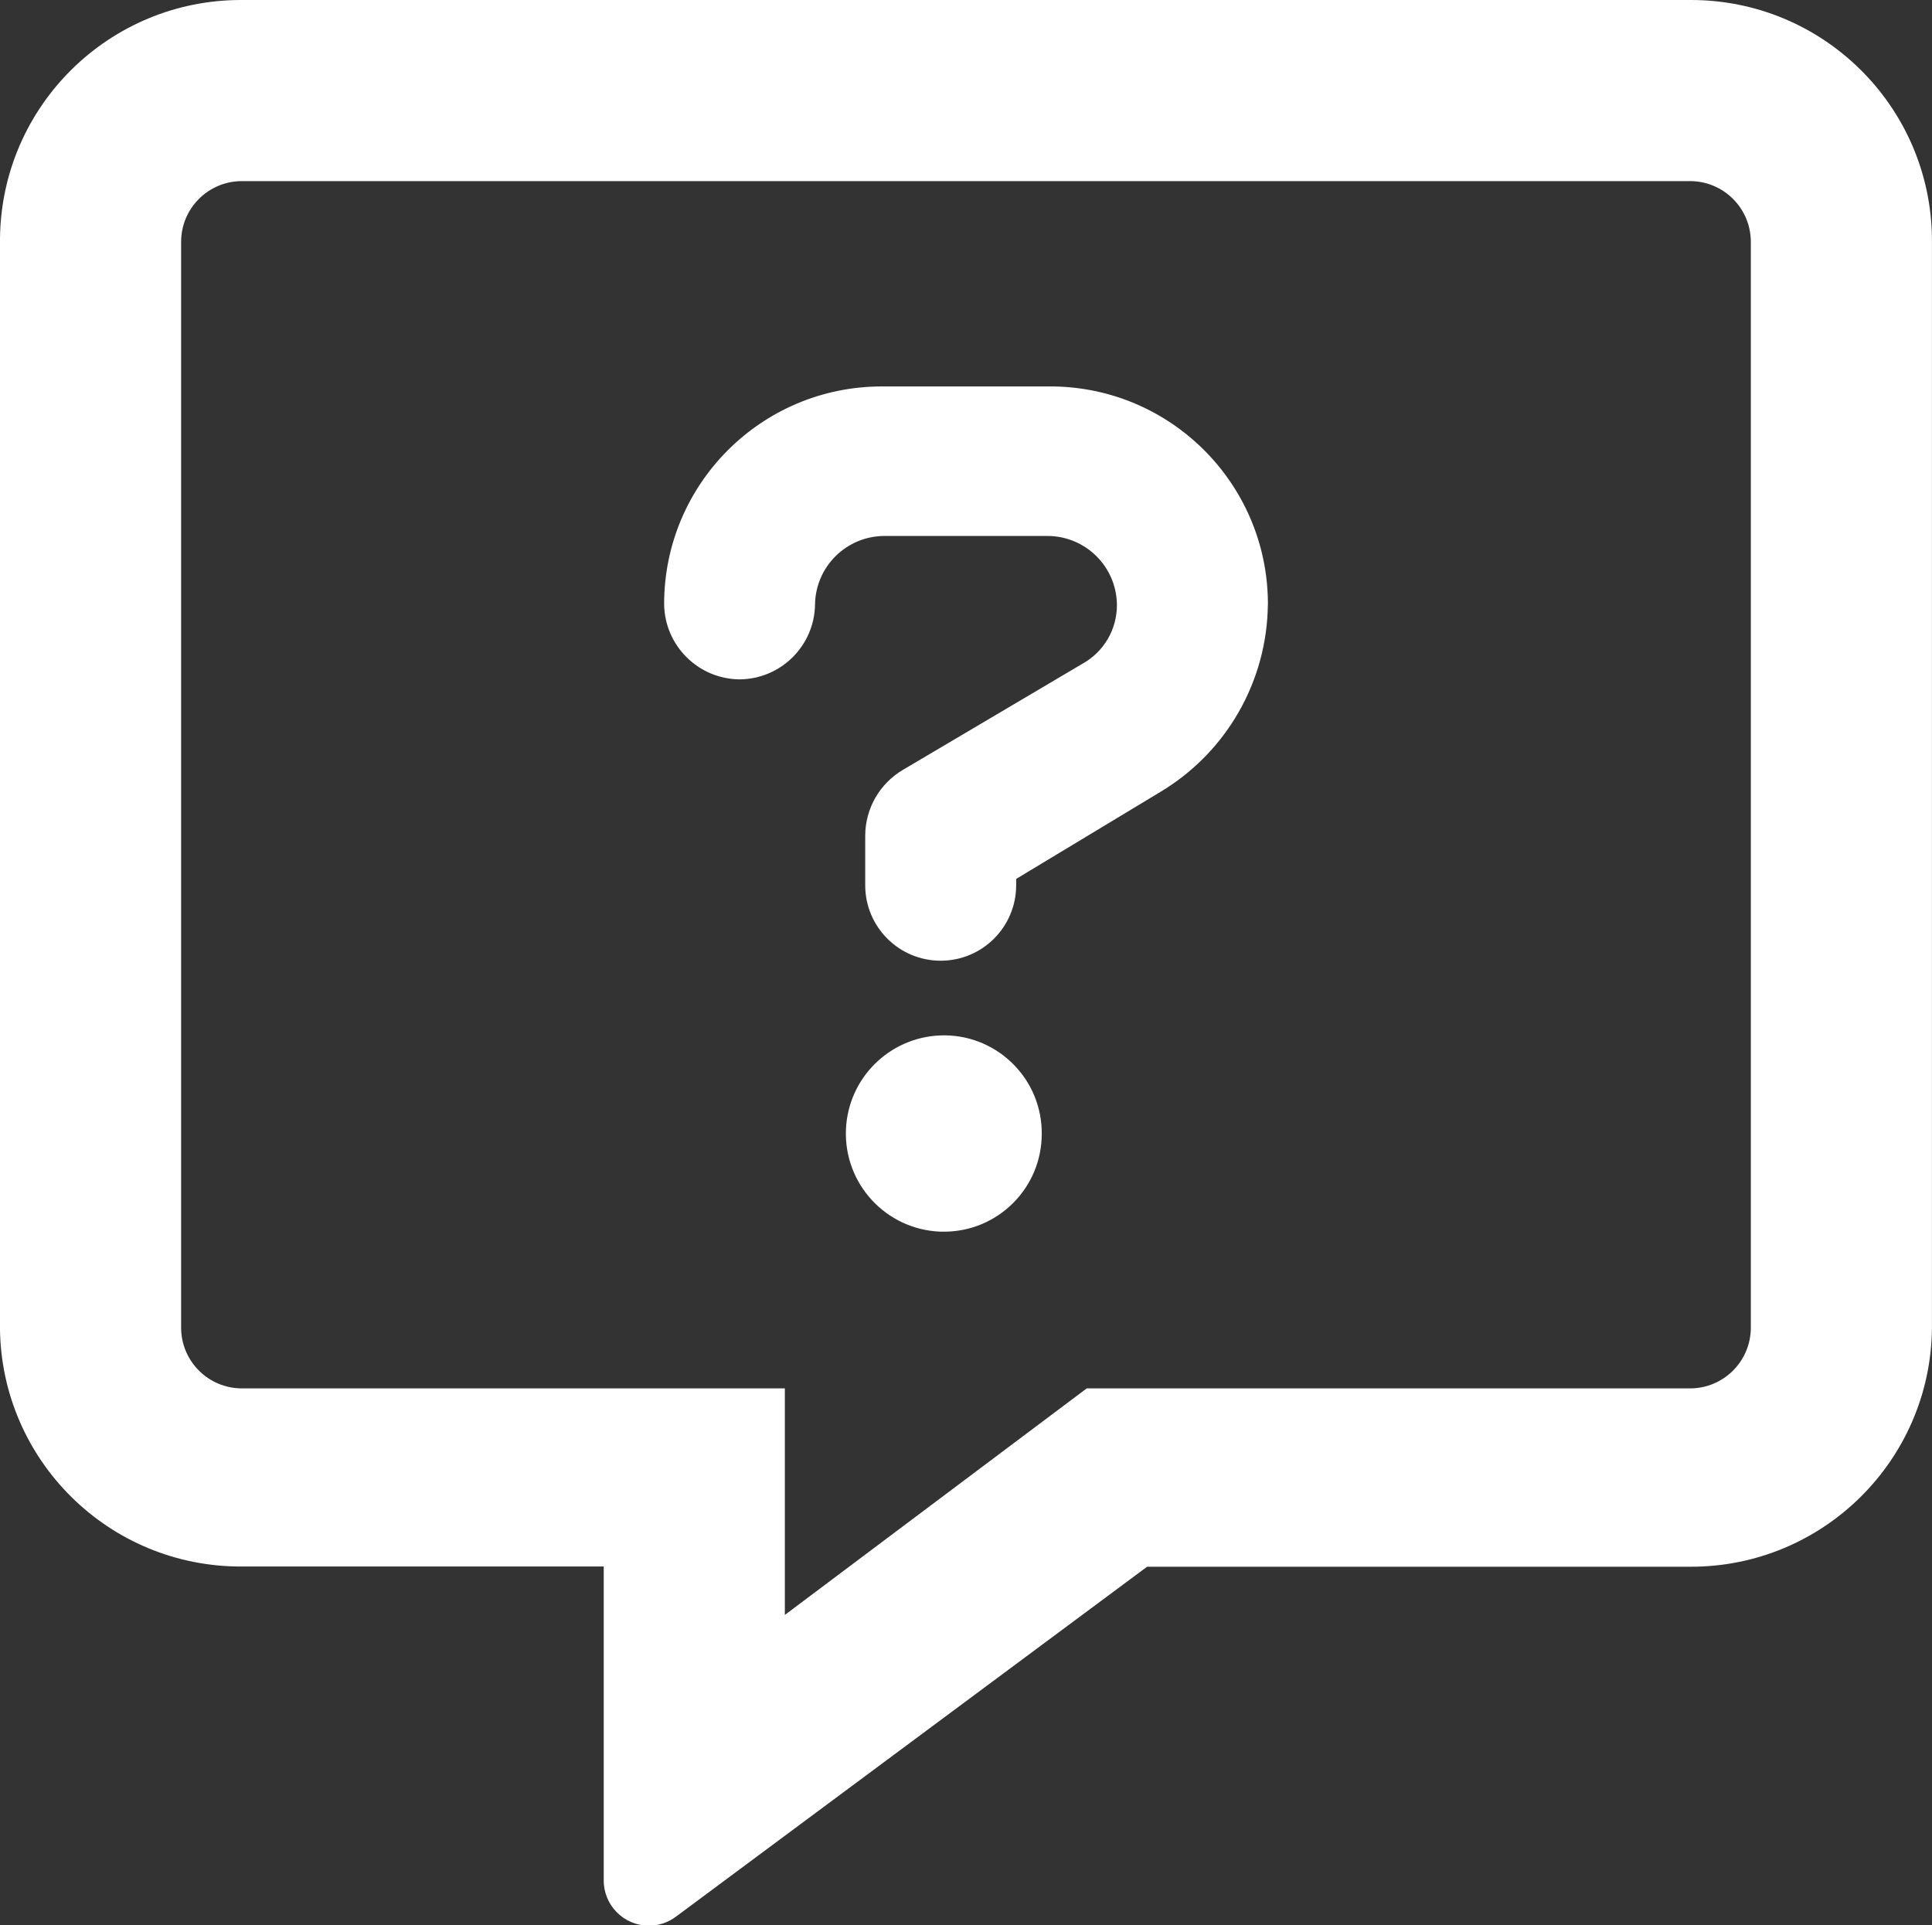 <?xml version="1.0" encoding="UTF-8"?>
<svg id="Layer_1" xmlns="http://www.w3.org/2000/svg" xmlns:xlink="http://www.w3.org/1999/xlink" version="1.1" viewBox="0 0 36.875 36.746">
  <rect x="0" y="0" width="36.875" height="36.746" fill="#333333" stroke="none"/>
  <!-- Generator: Adobe Illustrator 30.0.0, SVG Export Plug-In . SVG Version: 2.1.1 Build 123)  -->
  <defs>
    <style>
      .st0 {
        fill: none;
      }

      .st1 {
        clip-path: url(#clippath-1);
      }

      .st2 {
        fill: #fff;
      }

      .st3 {
        clip-path: url(#clippath);
      }
    </style>
    <clipPath id="clippath">
      <rect class="st0" x="12.676" y="7.376" width="11.523" height="16.133"/>
    </clipPath>
    <clipPath id="clippath-1">
      <rect class="st0" width="36.875" height="36.746"/>
    </clipPath>
  </defs>
  <g id="Group_28082">
    <g class="st3">
      <g id="Group_28081">
        <path id="Path_108214" class="st2" d="M24.199,11.539c-.015,1.464-.788,2.816-2.043,3.571l-2.761,1.666v.12c0,.796-.645,1.441-1.441,1.441s-1.44-.645-1.44-1.441v-.953c.004-.514.277-.988.72-1.249l3.424-2.024c.411-.227.665-.661.66-1.131-.009-.723-.597-1.306-1.32-1.309h-3.122c-.723.004-1.31.586-1.32,1.309-.012.788-.652,1.422-1.44,1.428-.788-.007-1.426-.641-1.44-1.428-.005-2.295,1.852-4.159,4.147-4.163.018,0,.036,0,.053,0h3.124c2.295-.025,4.175,1.815,4.2,4.11,0,.018,0,.036,0,.053"/>
        <path id="Path_108215" class="st2" d="M19.883,21.636c.004,1.031-.829,1.87-1.861,1.873-.026,0-.052,0-.078-.001-1.034-.041-1.839-.913-1.798-1.947.039-.976.821-1.758,1.798-1.798,1.03-.04,1.898.763,1.938,1.794.001.026.001.053.001.079"/>
      </g>
    </g>
  </g>
  <g id="Group_28084">
    <g class="st1">
      <g id="Group_28083">
        <path id="Path_108216" class="st2" d="M32.265,0H4.609C2.086-.005.03,2.022,0,4.545v20.676c-.047,2.537,1.971,4.631,4.508,4.678.034,0,.067,0,.101,0h6.914v5.985c-.005.476.377.866.853.871.189.002.373-.058.524-.171l8.994-6.68h10.371c2.523.005,4.579-2.022,4.609-4.545V4.545c-.03-2.523-2.086-4.55-4.609-4.545M33.417,25.351c-.006.633-.519,1.145-1.152,1.149h-11.523l-5.762,4.324v-4.324H4.609c-.634-.004-1.148-.518-1.152-1.152V4.609c.004-.634.518-1.148,1.152-1.152h27.656c.634.004,1.148.518,1.152,1.152v20.742Z"/>
      </g>
    </g>
  </g>
</svg>